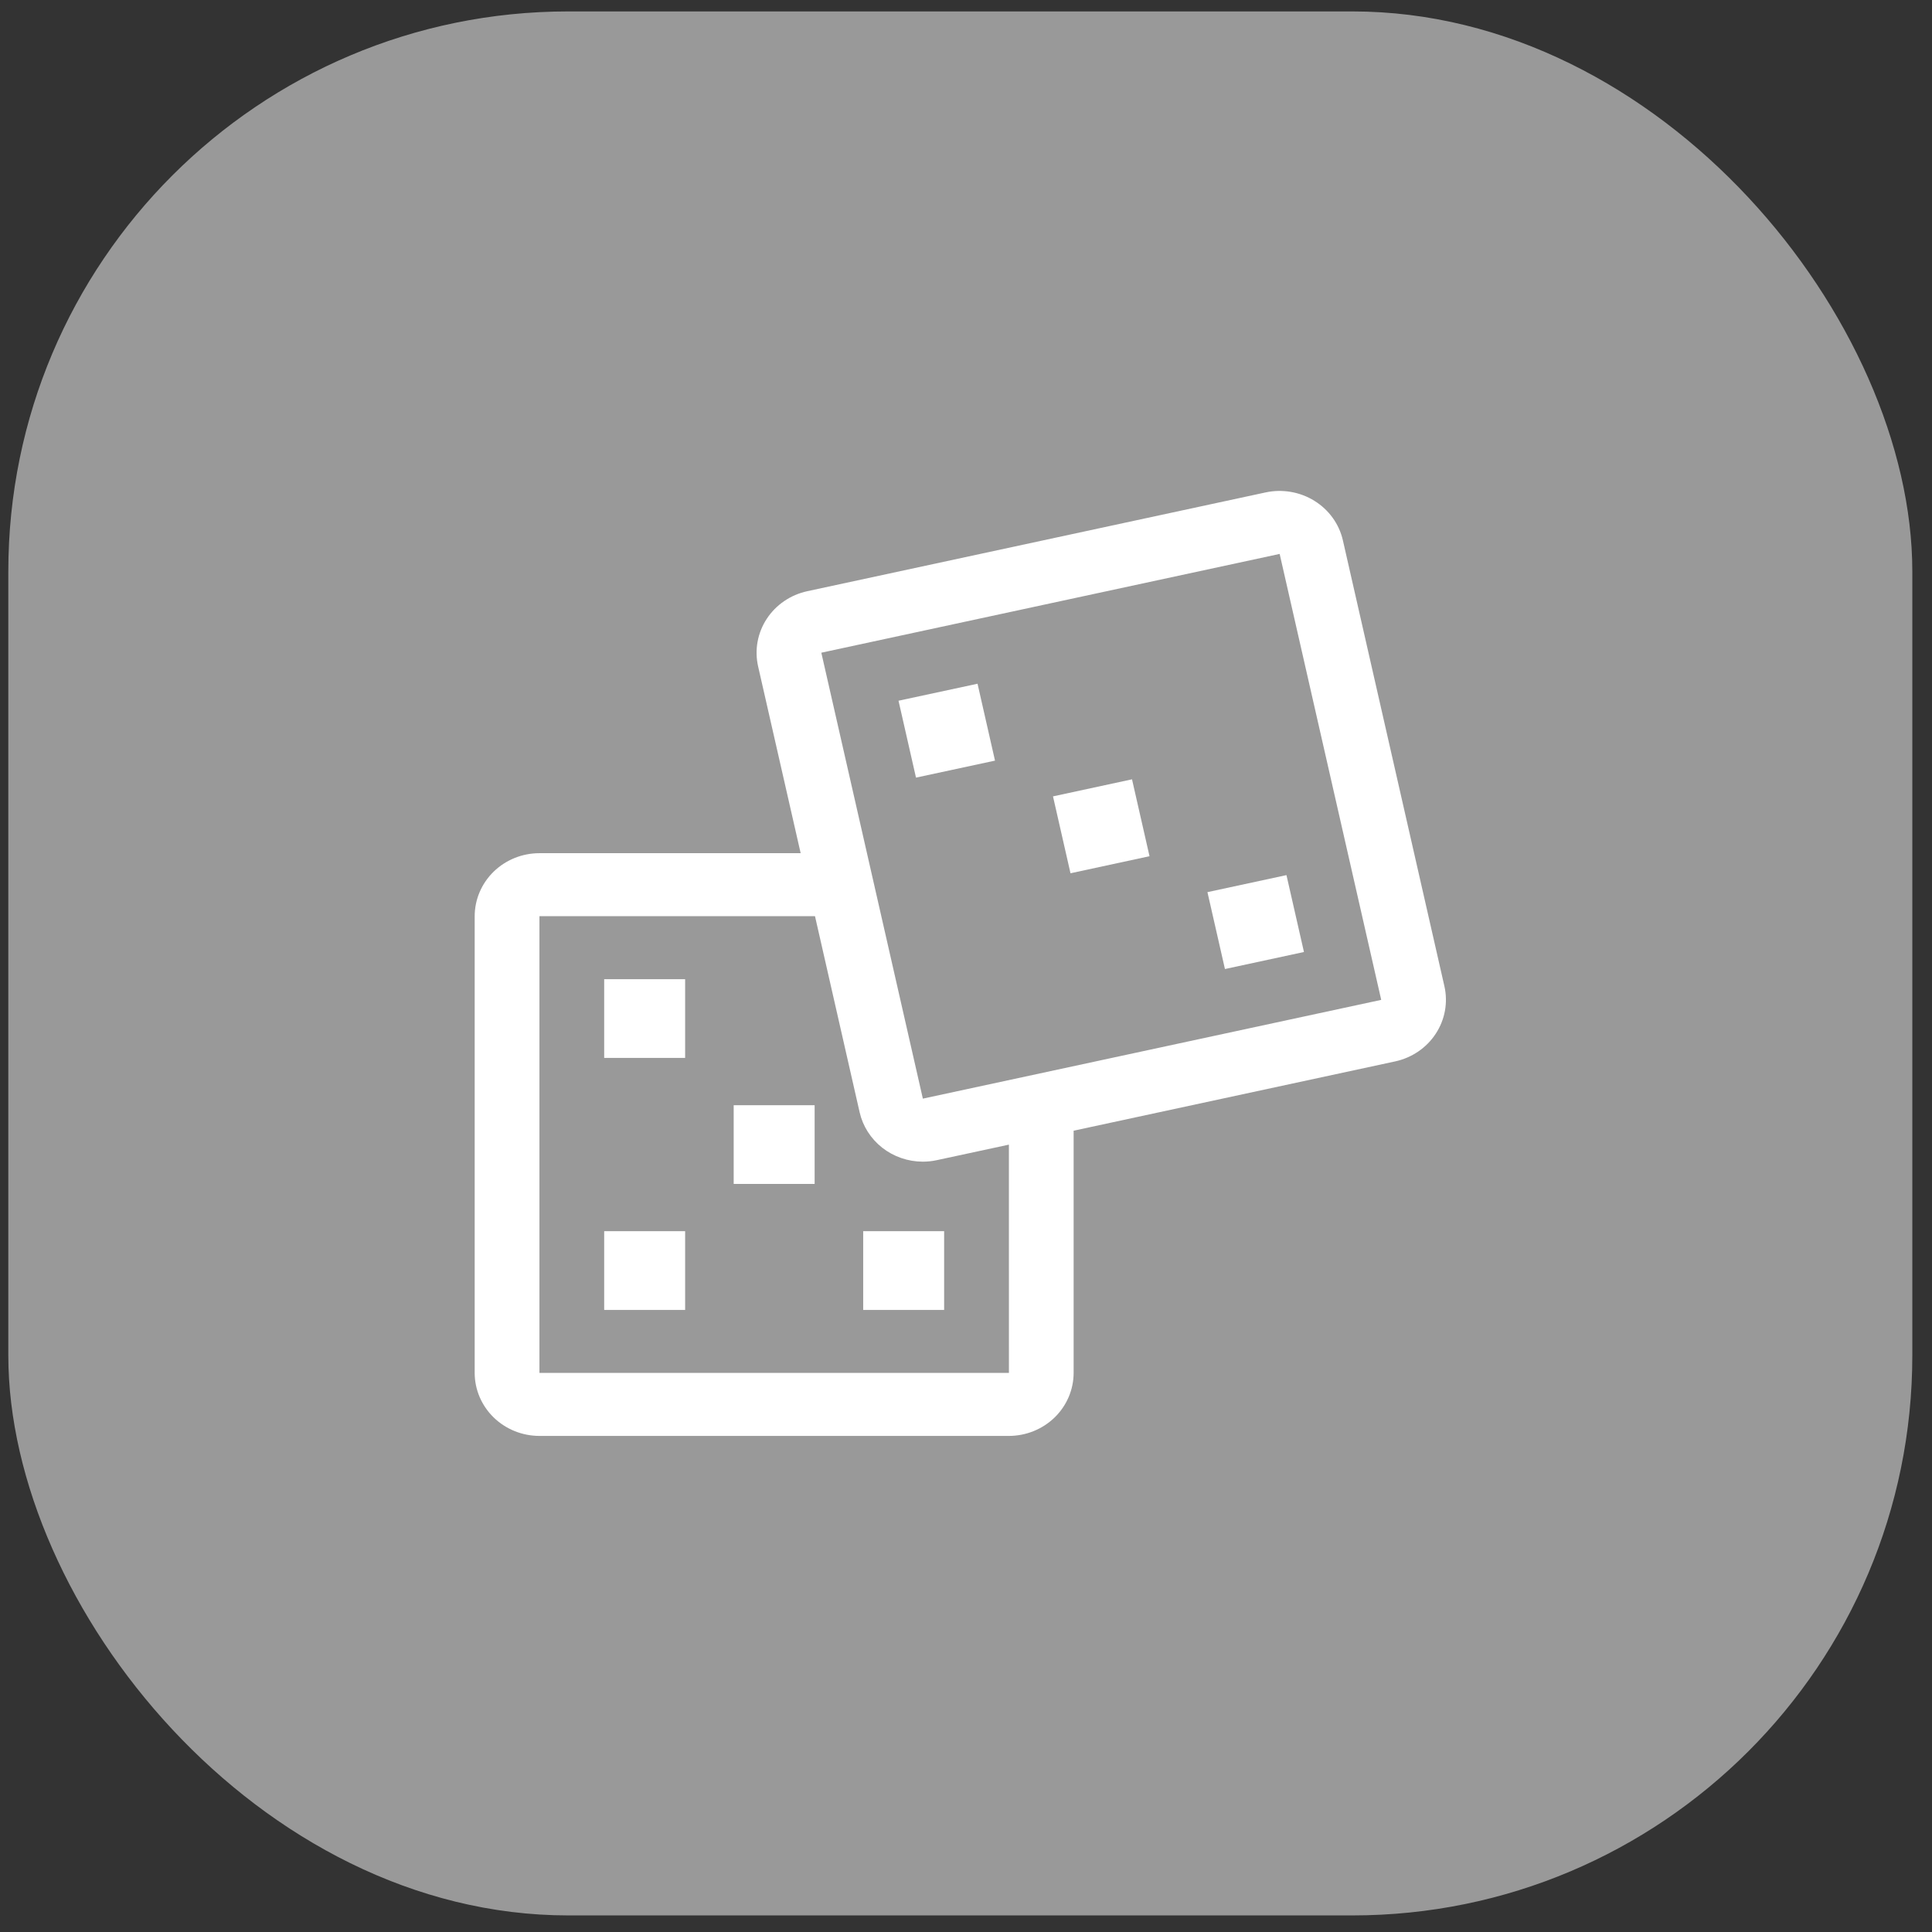 <svg width="69" height="69" viewBox="0 0 69 69" fill="none" xmlns="http://www.w3.org/2000/svg">
<rect x="0" y="0" width="69" height="69" fill="#333333" stroke="none"/>
<rect x="0.297" y="0.408" width="68" height="68" rx="20" fill="white" fill-opacity="0.5"/>
<path d="M51.586 35.223L47.96 19.297C47.827 18.714 47.461 18.207 46.944 17.887C46.427 17.566 45.8 17.458 45.202 17.586L28.833 21.114C28.537 21.178 28.256 21.298 28.007 21.468C27.758 21.637 27.546 21.853 27.383 22.102C27.22 22.351 27.109 22.629 27.056 22.92C27.003 23.211 27.01 23.509 27.075 23.798L28.595 30.471H19.266C18.652 30.471 18.065 30.708 17.631 31.13C17.198 31.552 16.954 32.124 16.953 32.721V49.033C16.954 49.63 17.198 50.201 17.631 50.623C18.065 51.045 18.652 51.282 19.266 51.283H36.031C36.644 51.282 37.232 51.045 37.666 50.623C38.099 50.201 38.343 49.63 38.344 49.033V40.382L49.828 37.907C50.426 37.777 50.948 37.422 51.277 36.918C51.607 36.415 51.718 35.806 51.586 35.223ZM36.031 49.033H19.266V32.721H29.107L30.701 39.724C30.815 40.223 31.1 40.67 31.51 40.991C31.919 41.311 32.429 41.487 32.955 41.488C33.124 41.488 33.294 41.47 33.459 41.434L36.032 40.88L36.033 49.033H36.031ZM49.328 35.71L32.959 39.237L29.333 23.311L45.702 19.783L49.329 35.709L49.328 35.71Z" fill="white"/>
<path d="M21.578 34.971H24.469V37.783H21.578V34.971ZM21.578 43.971H24.469V46.783H21.578V43.971ZM30.828 43.971H33.719V46.783H30.828V43.971ZM26.203 39.471H29.094V42.283H26.203V39.471ZM32.09 25.026L34.912 24.419L35.536 27.165L32.714 27.772L32.09 25.026ZM43.123 31.862L45.945 31.254L46.57 34L43.748 34.608L43.123 31.862ZM37.607 28.442L40.429 27.833L41.054 30.579L38.232 31.188L37.607 28.442Z" fill="white"/>
</svg>
